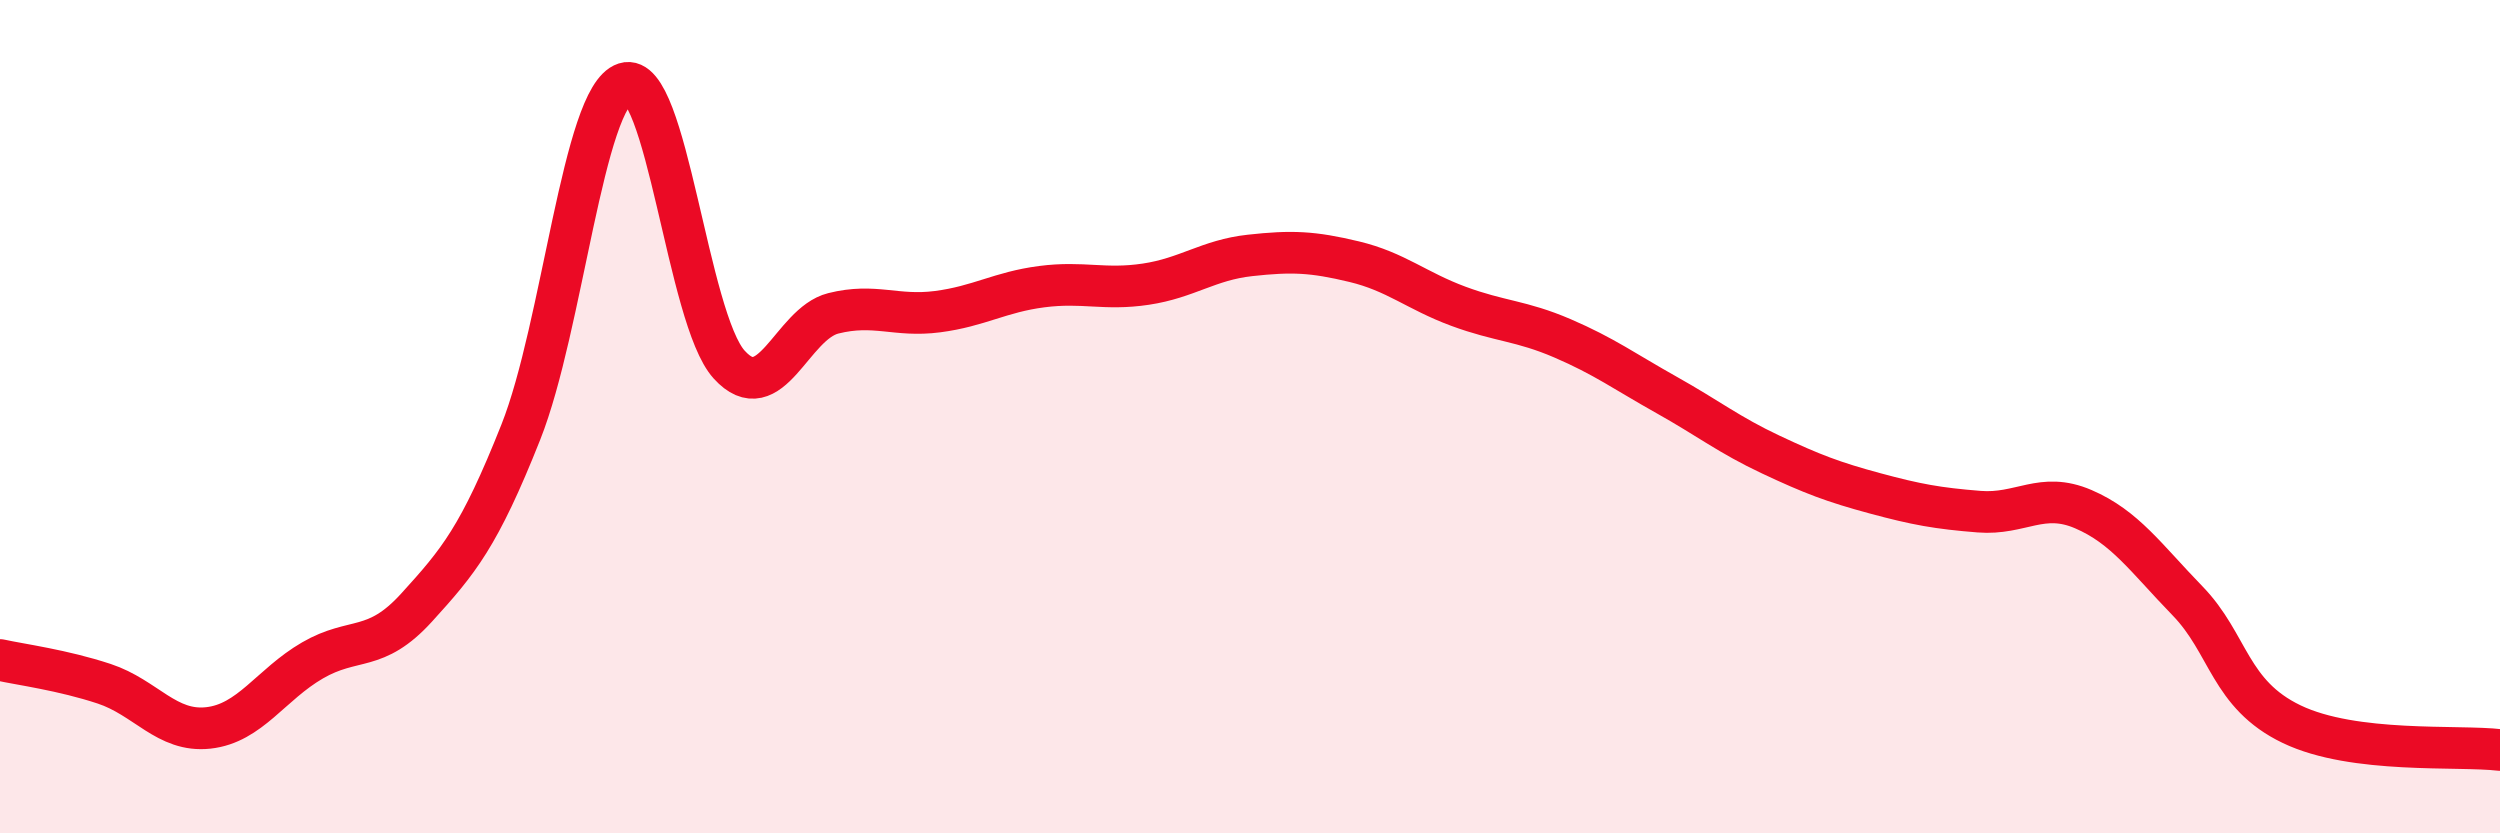 
    <svg width="60" height="20" viewBox="0 0 60 20" xmlns="http://www.w3.org/2000/svg">
      <path
        d="M 0,15.84 C 0.5,15.95 1.5,16.08 2.5,16.41 C 3.5,16.74 4,17.58 5,17.47 C 6,17.36 6.5,16.43 7.5,15.85 C 8.5,15.27 9,15.68 10,14.58 C 11,13.48 11.5,12.89 12.5,10.37 C 13.5,7.85 14,2.32 15,2 C 16,1.68 16.5,7.65 17.5,8.75 C 18.5,9.85 19,7.77 20,7.52 C 21,7.27 21.5,7.61 22.5,7.48 C 23.5,7.35 24,7.01 25,6.88 C 26,6.75 26.5,6.97 27.5,6.82 C 28.5,6.67 29,6.24 30,6.13 C 31,6.02 31.5,6.04 32.5,6.28 C 33.5,6.52 34,6.98 35,7.35 C 36,7.72 36.5,7.69 37.5,8.12 C 38.5,8.55 39,8.92 40,9.48 C 41,10.04 41.5,10.44 42.5,10.91 C 43.5,11.38 44,11.57 45,11.84 C 46,12.11 46.5,12.2 47.5,12.28 C 48.5,12.36 49,11.79 50,12.22 C 51,12.65 51.5,13.39 52.5,14.42 C 53.5,15.45 53.5,16.66 55,17.38 C 56.5,18.1 59,17.88 60,18L60 20L0 20Z"
        fill="#EB0A25"
        opacity="0.1"
        stroke-linecap="round"
        stroke-linejoin="round"
      />
      <path
        d="M 0,15.84 C 0.5,15.95 1.5,16.08 2.5,16.41 C 3.5,16.74 4,17.58 5,17.47 C 6,17.36 6.5,16.43 7.5,15.85 C 8.5,15.27 9,15.68 10,14.58 C 11,13.48 11.5,12.89 12.5,10.37 C 13.5,7.85 14,2.32 15,2 C 16,1.68 16.5,7.65 17.5,8.75 C 18.5,9.85 19,7.77 20,7.52 C 21,7.27 21.5,7.61 22.5,7.48 C 23.5,7.35 24,7.01 25,6.88 C 26,6.75 26.5,6.97 27.5,6.82 C 28.5,6.67 29,6.24 30,6.13 C 31,6.02 31.5,6.04 32.5,6.28 C 33.5,6.52 34,6.98 35,7.35 C 36,7.72 36.5,7.69 37.5,8.12 C 38.5,8.55 39,8.92 40,9.48 C 41,10.04 41.5,10.44 42.5,10.91 C 43.5,11.38 44,11.57 45,11.84 C 46,12.11 46.5,12.2 47.5,12.28 C 48.5,12.36 49,11.79 50,12.22 C 51,12.65 51.5,13.39 52.5,14.42 C 53.5,15.45 53.5,16.66 55,17.38 C 56.5,18.1 59,17.88 60,18"
        stroke="#EB0A25"
        stroke-width="1"
        fill="none"
        stroke-linecap="round"
        stroke-linejoin="round"
      />
    </svg>
  